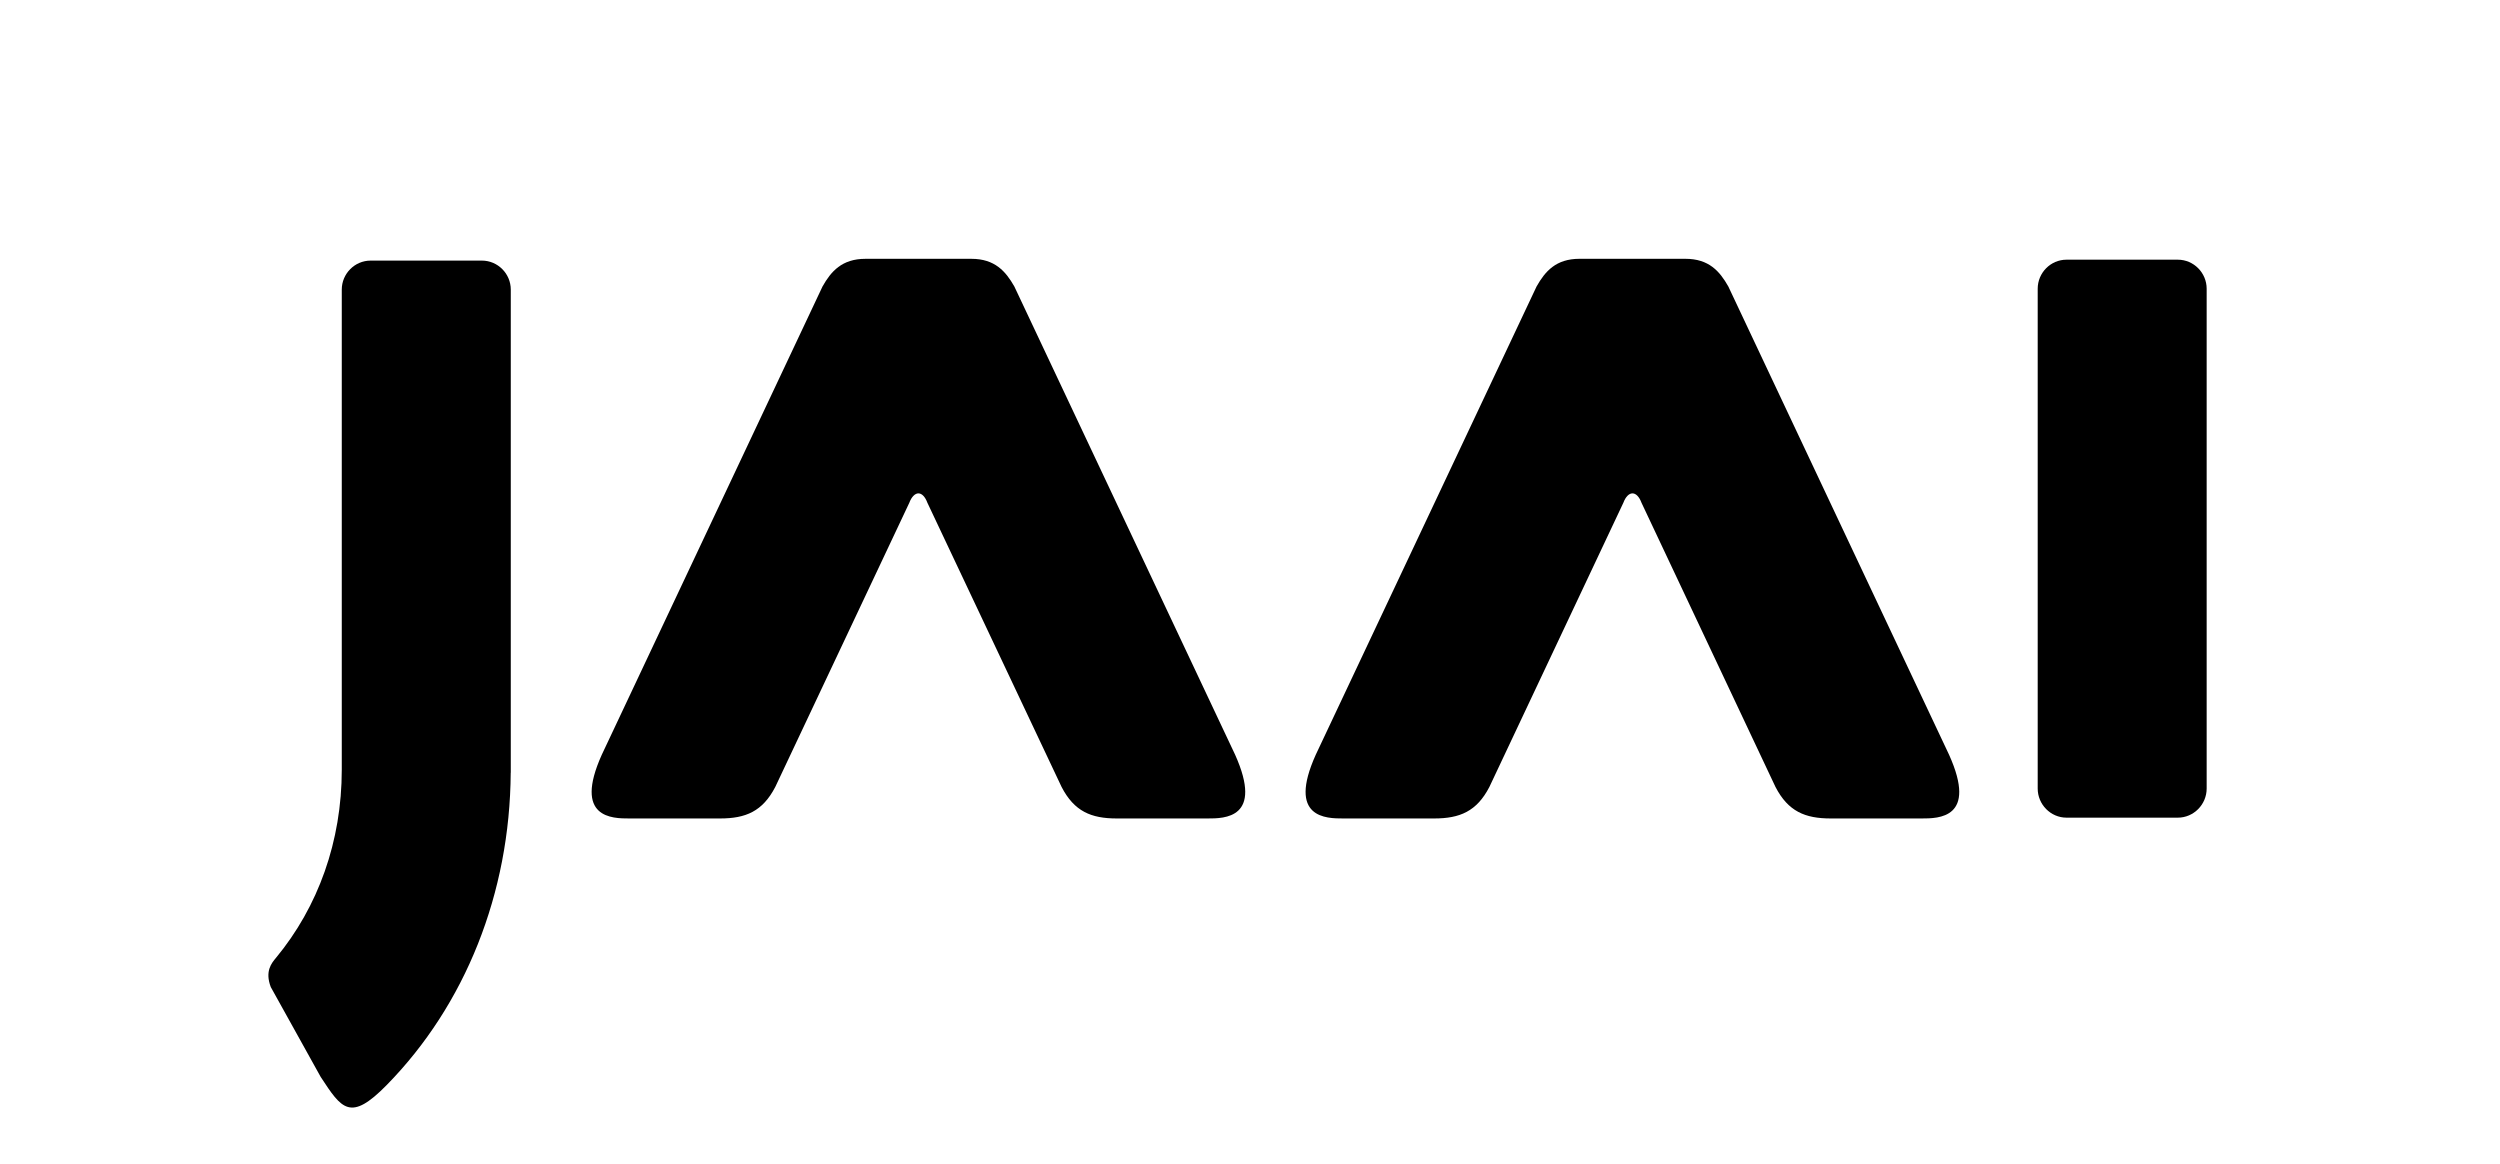<?xml version="1.0" encoding="utf-8"?>
<!-- Generator: Adobe Illustrator 16.0.0, SVG Export Plug-In . SVG Version: 6.00 Build 0)  -->
<!DOCTYPE svg PUBLIC "-//W3C//DTD SVG 1.1//EN" "http://www.w3.org/Graphics/SVG/1.1/DTD/svg11.dtd">
<svg version="1.1" id="Layer_1" xmlns="http://www.w3.org/2000/svg" xmlns:xlink="http://www.w3.org/1999/xlink" x="0px" y="0px"
	 width="149.903px" height="69.807px" viewBox="0 0 149.903 69.807" enable-background="new 0 0 149.903 69.807"
	 xml:space="preserve">
<g>
	<path d="M132.314,47.283c0,0.952-0.775,1.745-1.73,1.745h-6.672c-0.954,0-1.729-0.793-1.729-1.745v-29.97
		c0-0.955,0.774-1.742,1.729-1.742h6.672c0.955,0,1.73,0.788,1.73,1.742V47.283z"/>
	<path d="M74.059,45.254L60.82,17.176c-0.515-0.905-1.168-1.657-2.571-1.657h-3.18h-3.178c-1.405,0-2.06,0.752-2.571,1.657
		L36.084,45.254c-1.718,3.822,0.643,3.822,1.652,3.822h5.439c1.541,0,2.55-0.424,3.311-1.889l8.037-17.039
		c0.141-0.376,0.354-0.565,0.546-0.565c0.198,0,0.399,0.188,0.54,0.565l8.046,17.039c0.759,1.465,1.771,1.889,3.307,1.889h5.444
		C73.415,49.077,75.773,49.077,74.059,45.254z"/>
	<path d="M116.868,45.254l-13.237-28.079c-0.514-0.905-1.158-1.657-2.573-1.657h-3.173H94.71c-1.417,0-2.06,0.752-2.574,1.657
		L78.895,45.254c-1.721,3.822,0.64,3.822,1.655,3.822h5.443c1.541,0,2.553-0.424,3.312-1.889l8.033-17.039
		c0.142-0.376,0.347-0.565,0.547-0.565s0.402,0.188,0.543,0.565l8.033,17.039c0.76,1.465,1.771,1.889,3.314,1.889h5.442
		C116.229,49.077,118.59,49.077,116.868,45.254z"/>
	<path d="M28.896,15.626h-6.673c-0.956,0-1.73,0.788-1.73,1.739v28.787c0,4.289-1.411,8.22-3.947,11.284
		c-0.254,0.307-0.675,0.791-0.31,1.748l2.993,5.389c1.264,1.929,1.772,2.717,3.966,0.479c4.699-4.793,7.383-11.485,7.428-18.718
		c0.001-0.001,0.003-0.001,0.004-0.003V17.365C30.627,16.414,29.852,15.626,28.896,15.626z"/>
</g>
</svg>

